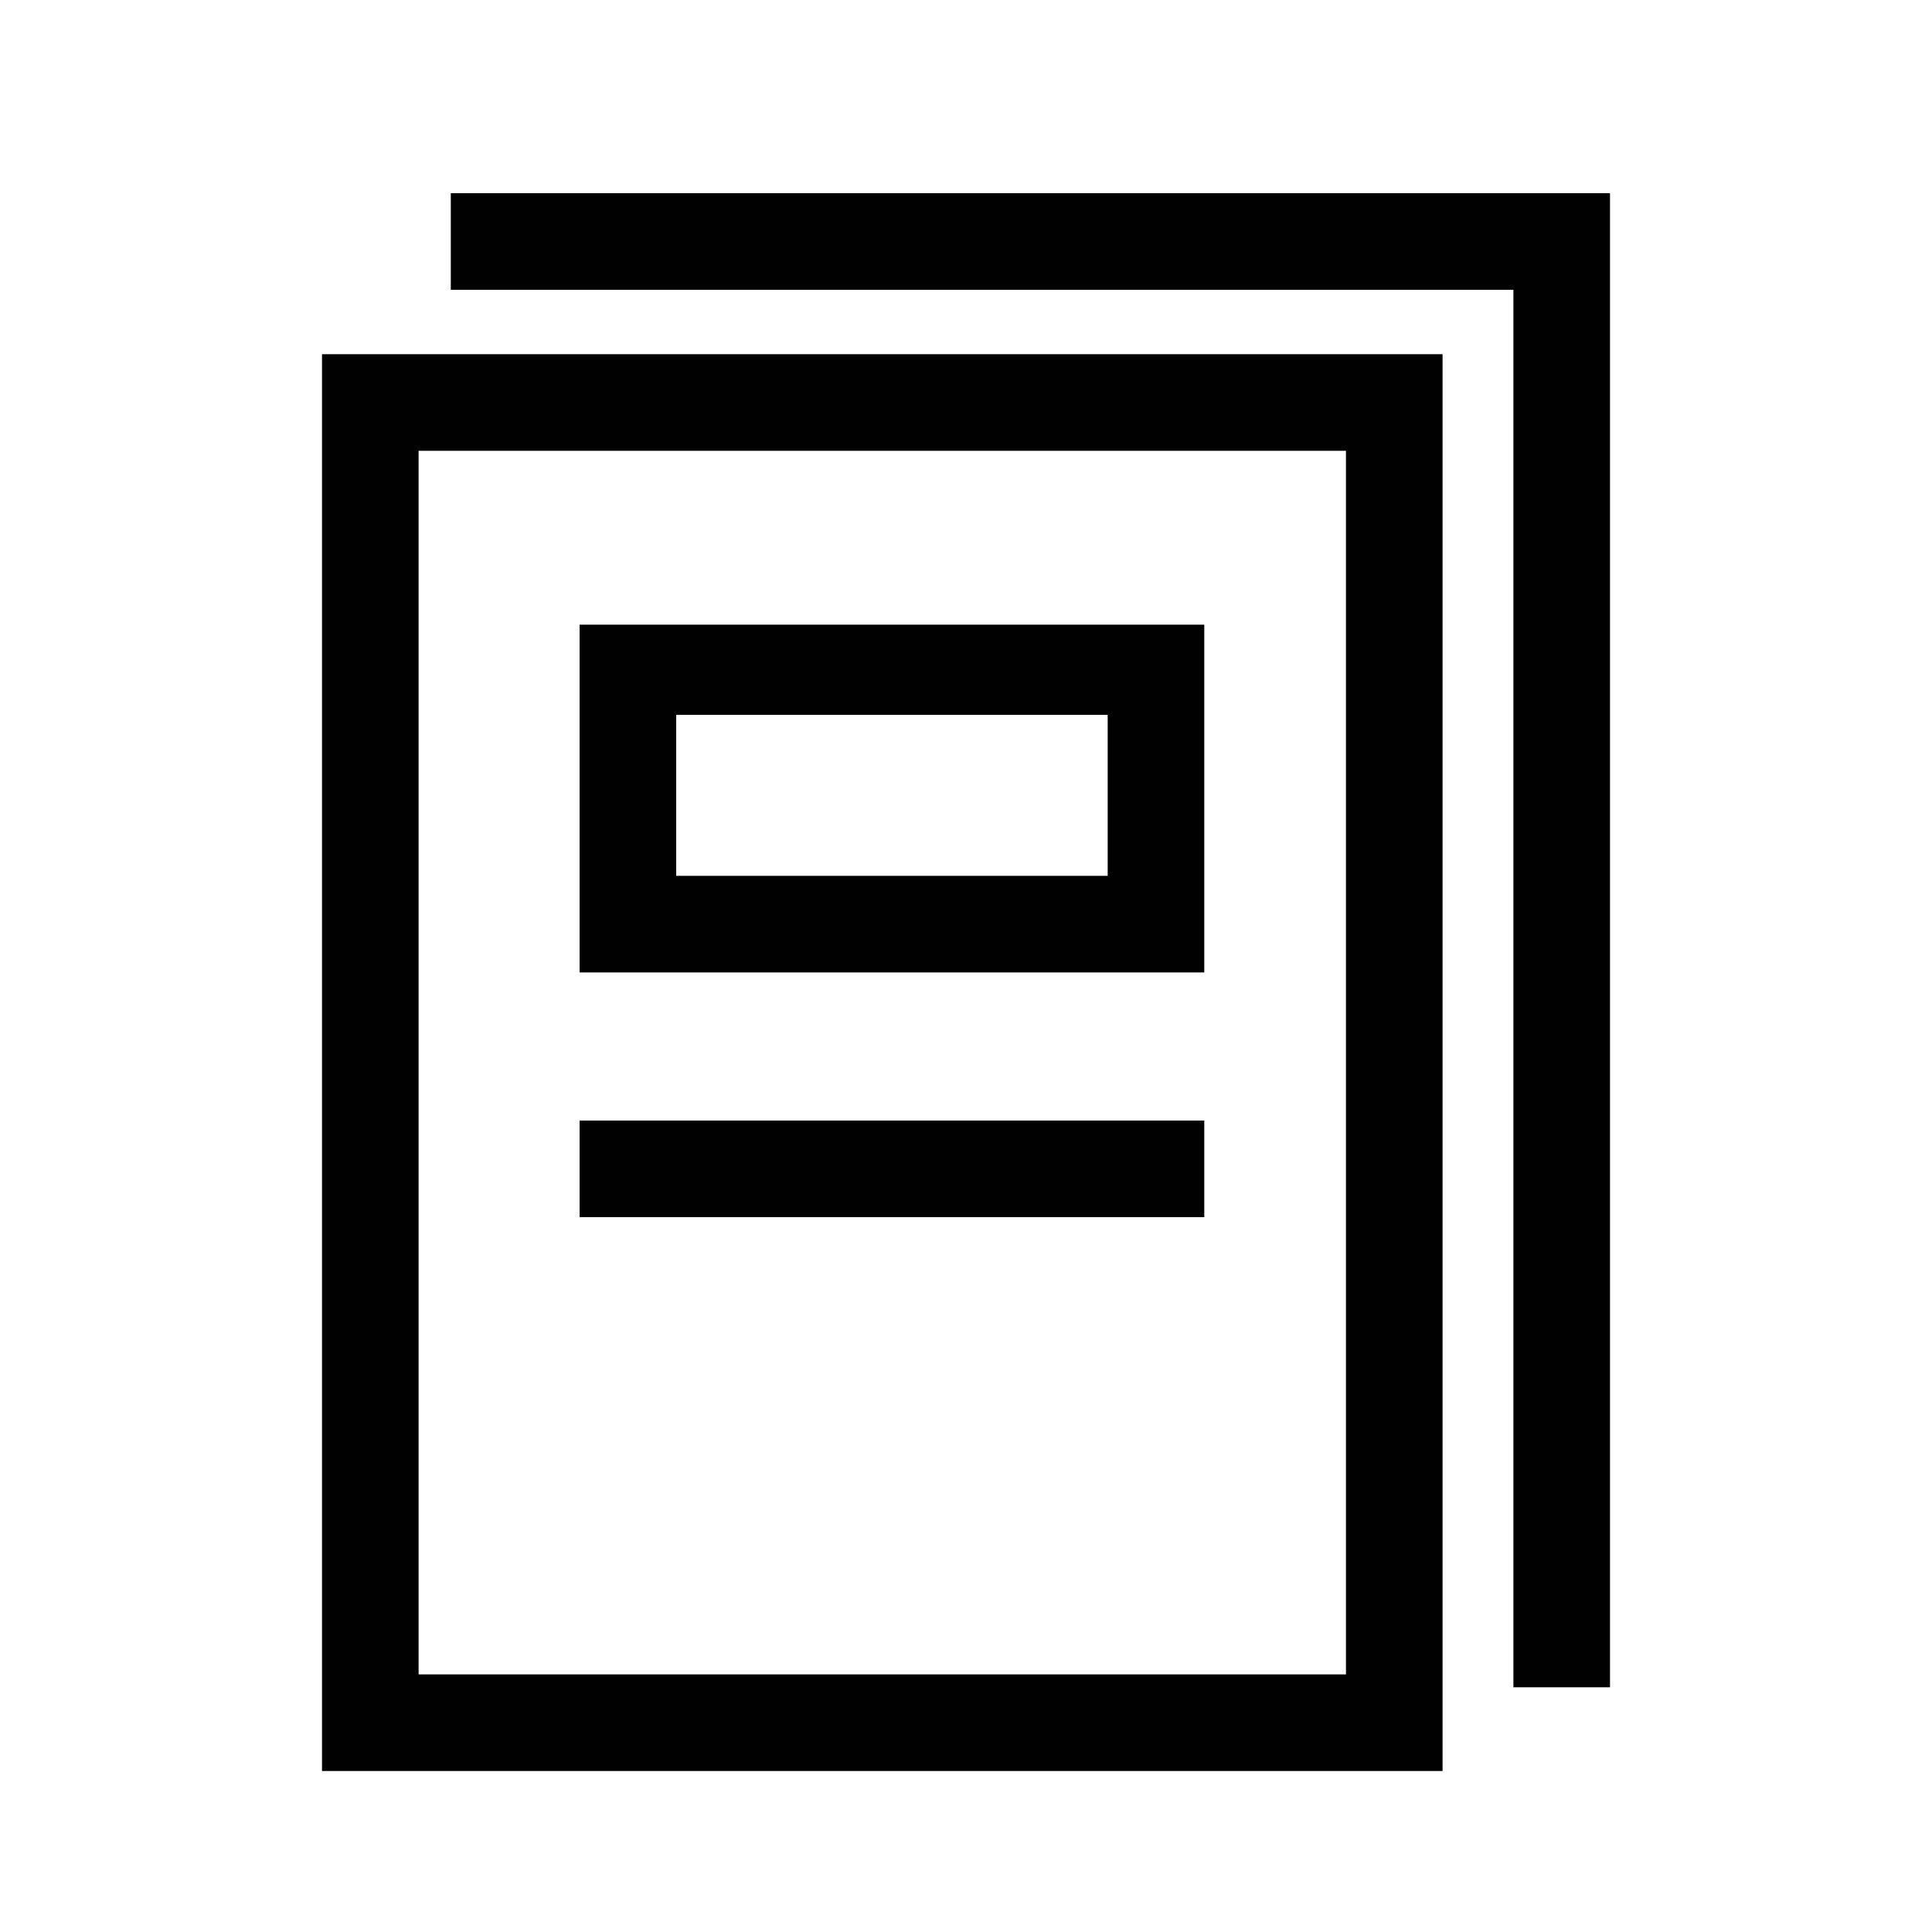 <svg enable-background="new 0 0 30 30" viewBox="0 0 30 30" xmlns="http://www.w3.org/2000/svg"><g fill="#010101"><path d="m22.4 27.5h-17.4v-22h17.4zm-15.9-1.5h14.4v-19h-14.4z"/><path d="m18.8 15.1h-9.8v-5.4h9.7v5.4zm-8.3-1.5h6.7v-2.5h-6.7z"/><path d="m9 17.4h9.7v1.5h-9.7z"/><path d="m25 26.2h-1.5v-21.7h-16.5v-1.5h18z"/></g></svg>